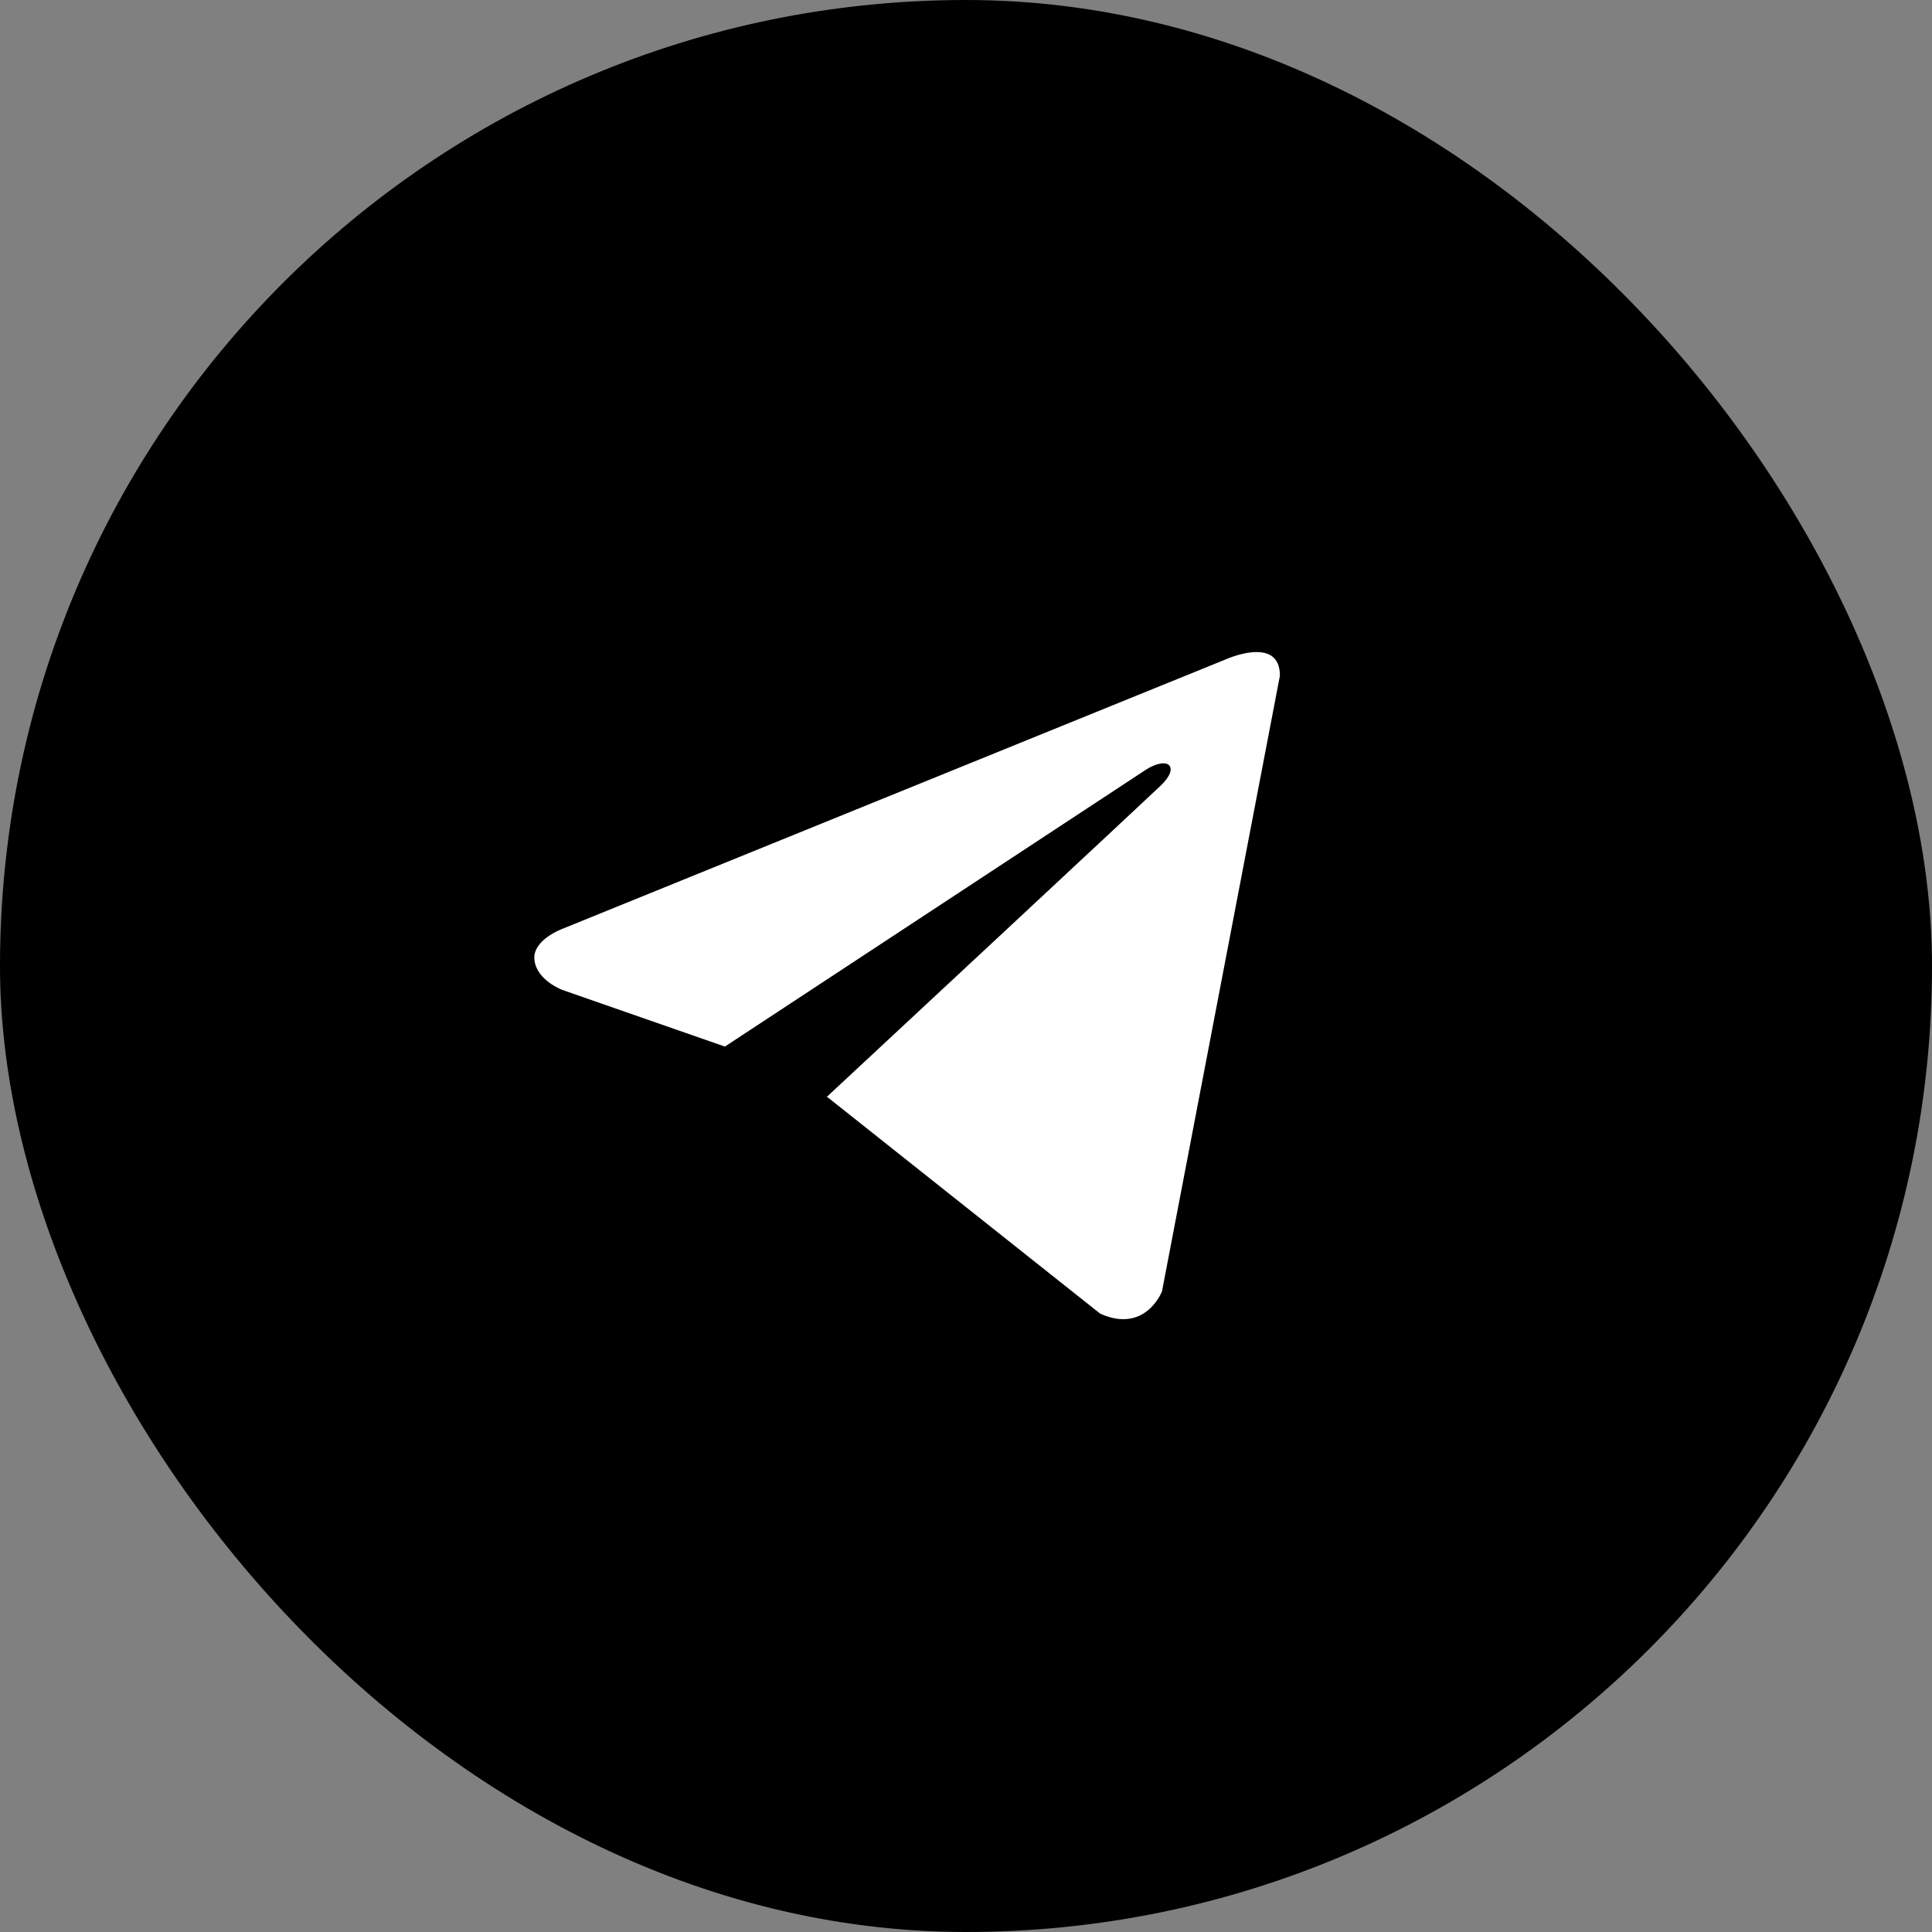 <?xml version="1.0" encoding="UTF-8"?> <svg xmlns="http://www.w3.org/2000/svg" width="64" height="64" viewBox="0 0 64 64" fill="none"><rect x="0" y="0" width="64" height="64" fill="#808080" stroke="none"/><rect width="64" height="64" rx="32" fill="#59D8FF" style="fill:#59D8FF;fill:color(display-p3 0.349 0.847 1);fill-opacity:1;"></rect><path d="M42.399 22.383L38.492 42.78C38.492 42.78 37.946 44.194 36.444 43.516L27.429 36.358L27.387 36.337C28.605 35.205 38.047 26.414 38.46 26.015C39.099 25.398 38.702 25.03 37.961 25.497L24.013 34.669L18.632 32.794C18.632 32.794 17.785 32.482 17.704 31.804C17.621 31.125 18.66 30.757 18.66 30.757L40.596 21.846C40.596 21.846 42.399 21.025 42.399 22.383Z" fill="white" style="fill:white;fill-opacity:1;"></path></svg> 